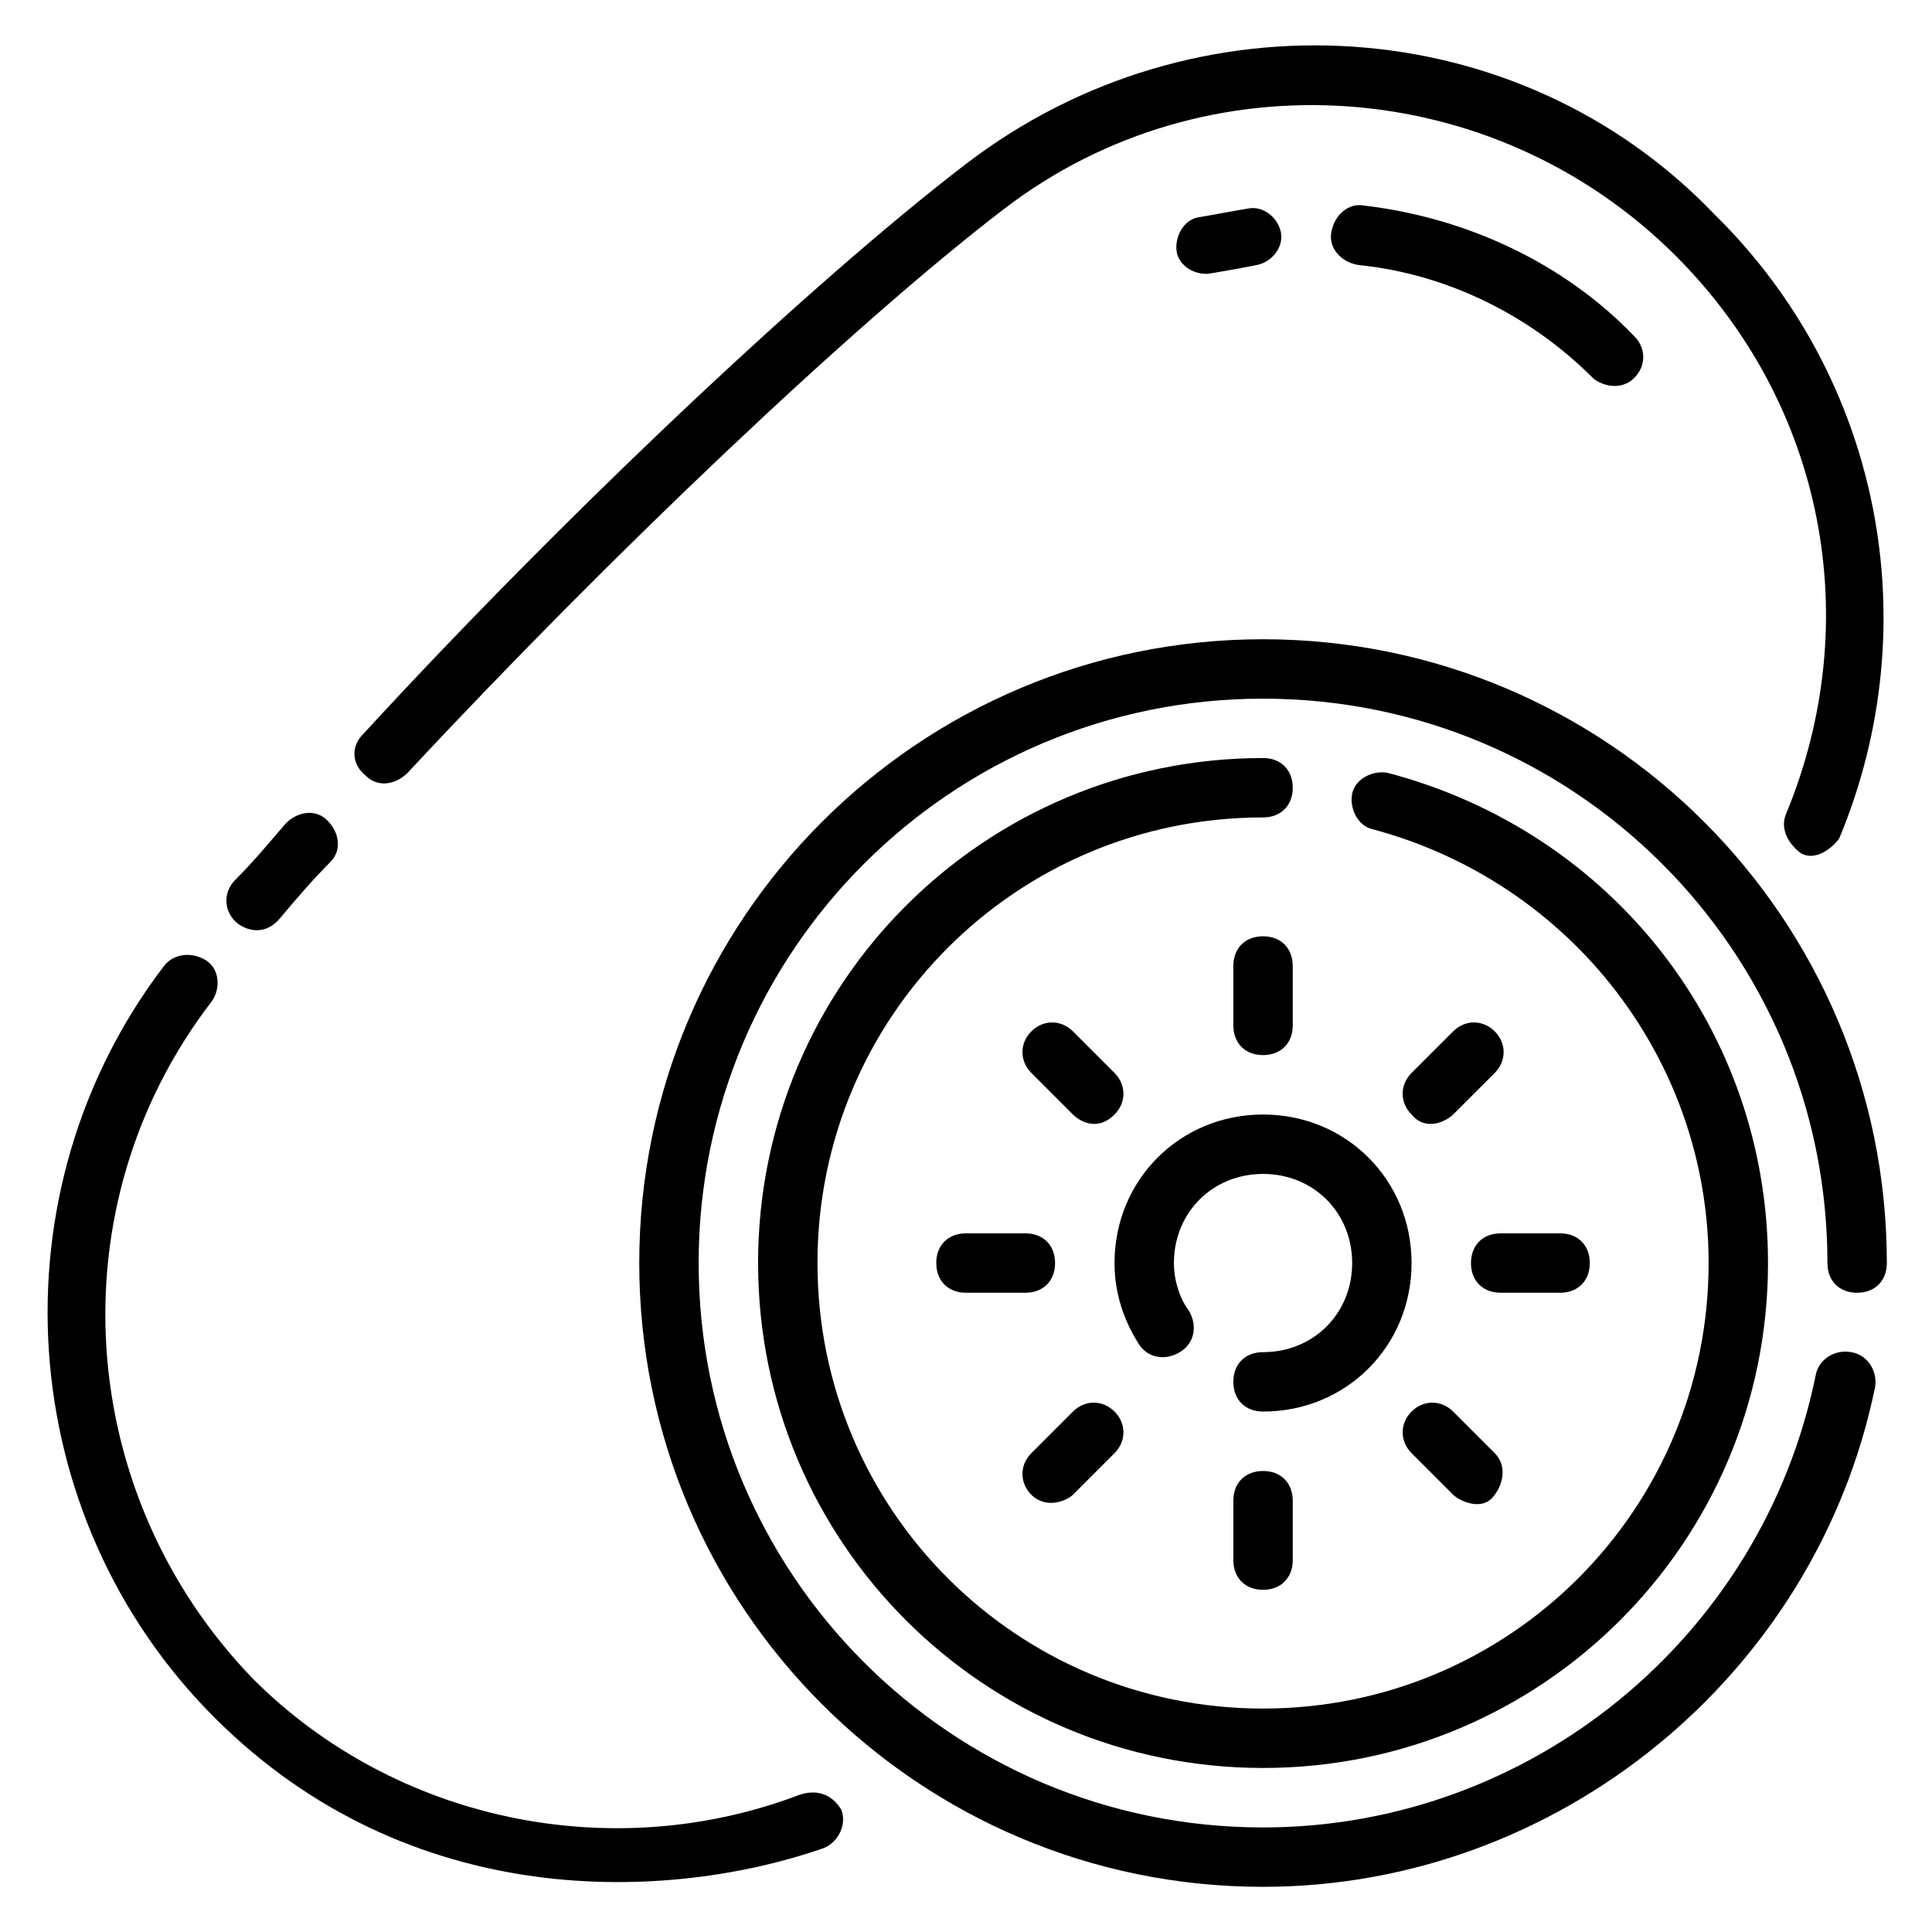 <?xml version="1.0" encoding="UTF-8"?>
<!-- Uploaded to: ICON Repo, www.iconrepo.com, Generator: ICON Repo Mixer Tools -->
<svg fill="#000000" width="800px" height="800px" version="1.1" viewBox="144 144 512 512" xmlns="http://www.w3.org/2000/svg">
 <g>
  <path d="m636.16 486.59c4.723 0 7.871-3.148 7.871-7.871 0-91.316-73.996-165.31-165.31-165.31s-165.31 73.996-165.31 165.31 73.996 165.31 165.31 165.31c77.934 0 146.42-55.891 162.16-132.25 0.789-3.938-1.574-8.66-6.297-9.445-3.938-0.789-8.66 1.574-9.445 6.297-14.172 69.273-75.574 119.66-146.42 119.66-82.656 0-149.57-66.914-149.57-149.57s66.914-149.57 149.57-149.57 149.57 66.914 149.57 149.57c0 4.723 3.148 7.871 7.871 7.871z"/>
  <path d="m478.72 344.89c-73.996 0-133.82 59.828-133.82 133.82s59.828 133.82 133.82 133.82 133.82-59.828 133.82-133.82c0-61.402-40.934-114.14-100.76-129.89-3.938-0.789-8.66 1.574-9.445 5.512-0.789 3.938 1.574 8.66 5.512 9.445 52.738 14.168 88.953 61.398 88.953 114.93 0 65.336-52.742 118.08-118.08 118.08-65.336 0-118.08-52.742-118.08-118.08 0-65.336 52.742-118.08 118.08-118.08 4.723 0 7.871-3.148 7.871-7.871s-3.148-7.871-7.871-7.871z"/>
  <path d="m478.72 439.36c-22.043 0-39.359 17.32-39.359 39.359 0 7.871 2.363 14.957 6.297 21.254 2.363 3.938 7.086 4.723 11.02 2.363 3.938-2.363 4.723-7.086 2.363-11.02-2.363-3.152-3.938-7.875-3.938-12.598 0-13.383 10.234-23.617 23.617-23.617s23.617 10.234 23.617 23.617-10.234 23.617-23.617 23.617c-4.723 0-7.871 3.148-7.871 7.871 0 4.723 3.148 7.871 7.871 7.871 22.043 0 39.359-17.32 39.359-39.359 0-22.043-17.316-39.359-39.359-39.359z"/>
  <path d="m486.59 415.74v-15.742c0-4.723-3.148-7.871-7.871-7.871s-7.871 3.148-7.871 7.871v15.742c0 4.723 3.148 7.871 7.871 7.871s7.871-3.148 7.871-7.871z"/>
  <path d="m428.34 439.36c1.574 1.574 6.297 4.723 11.02 0 3.148-3.148 3.148-7.871 0-11.02l-11.02-11.02c-3.148-3.148-7.871-3.148-11.02 0-3.148 3.148-3.148 7.871 0 11.02z"/>
  <path d="m392.12 478.72c0 4.723 3.148 7.871 7.871 7.871h15.742c4.723 0 7.871-3.148 7.871-7.871s-3.148-7.871-7.871-7.871h-15.742c-4.723 0-7.871 3.148-7.871 7.871z"/>
  <path d="m428.34 540.12 11.02-11.02c3.148-3.148 3.148-7.871 0-11.02-3.148-3.148-7.871-3.148-11.02 0l-11.02 11.02c-3.148 3.148-3.148 7.871 0 11.02 3.938 3.934 9.445 1.574 11.02 0z"/>
  <path d="m470.85 541.7v15.742c0 4.723 3.148 7.871 7.871 7.871s7.871-3.148 7.871-7.871v-15.742c0-4.723-3.148-7.871-7.871-7.871s-7.871 3.148-7.871 7.871z"/>
  <path d="m529.1 518.08c-3.148-3.148-7.871-3.148-11.02 0-3.148 3.148-3.148 7.871 0 11.02l11.02 11.02c1.574 1.574 7.871 4.723 11.02 0 2.363-3.148 3.148-7.871 0-11.02z"/>
  <path d="m565.31 478.72c0-4.723-3.148-7.871-7.871-7.871h-15.742c-4.723 0-7.871 3.148-7.871 7.871s3.148 7.871 7.871 7.871h15.742c4.723 0 7.871-3.148 7.871-7.871z"/>
  <path d="m529.1 417.32-11.023 11.02c-3.148 3.148-3.148 7.871 0 11.02 3.938 4.723 9.445 1.574 11.02 0l11.02-11.02c3.148-3.148 3.148-7.871 0-11.02-3.144-3.148-7.867-3.148-11.016 0z"/>
  <path d="m252 348.83c53.531-57.465 118.08-118.87 158.23-149.57 53.531-40.934 129.89-35.426 177.91 12.594 39.359 39.359 50.383 96.824 29.125 147.99-1.574 3.938 0.789 7.871 3.938 10.234 3.938 2.363 8.66-1.574 10.234-3.938 23.617-56.68 11.02-122.02-33.062-165.31-51.957-54.312-137.76-59.824-198.38-13.379-40.148 30.699-106.27 92.891-159.8 151.14-3.148 3.148-3.148 7.871 0.789 11.02 3.144 3.148 7.867 2.363 11.016-0.785z"/>
  <path d="m218.16 387.4c3.938-4.723 8.66-10.234 13.383-14.957 3.148-3.148 2.363-7.871-0.789-11.02-3.148-3.148-7.871-2.363-11.02 0.789-4.723 5.512-8.66 10.234-13.383 14.957-3.148 3.148-3.148 7.871 0 11.02 1.574 1.574 7.082 4.723 11.809-0.789z"/>
  <path d="m355.91 619.63c-49.594 18.895-107.06 7.086-144.84-30.699-47.234-48.809-52.742-125.17-11.02-179.48 2.363-3.148 2.363-8.66-1.574-11.02-3.938-2.363-8.66-1.574-11.023 1.574-45.656 59.828-40.148 145.63 13.383 199.16 51.957 51.957 120.44 48.805 161.38 34.637 3.938-1.574 6.297-6.297 4.723-10.234-2.359-3.938-6.297-5.512-11.02-3.938z"/>
  <path d="m496.82 205.56c-0.789 3.938 2.363 7.871 7.086 8.66 23.617 2.363 45.656 13.383 62.188 29.914 1.574 1.574 7.086 3.938 11.02 0 3.148-3.148 3.148-7.871 0-11.02-18.895-19.68-44.871-31.488-71.637-34.637-3.934-0.789-7.867 2.359-8.656 7.082z"/>
  <path d="m461.4 201.62c-3.934 0.785-6.297 5.508-5.508 9.445 0.789 3.148 3.938 5.512 7.871 5.512 0.789 0 9.445-1.574 13.383-2.363s7.086-4.723 6.297-8.66c-0.789-3.938-4.723-7.086-8.66-6.297-4.723 0.789-8.656 1.574-13.383 2.363z"/>
 </g>
</svg>